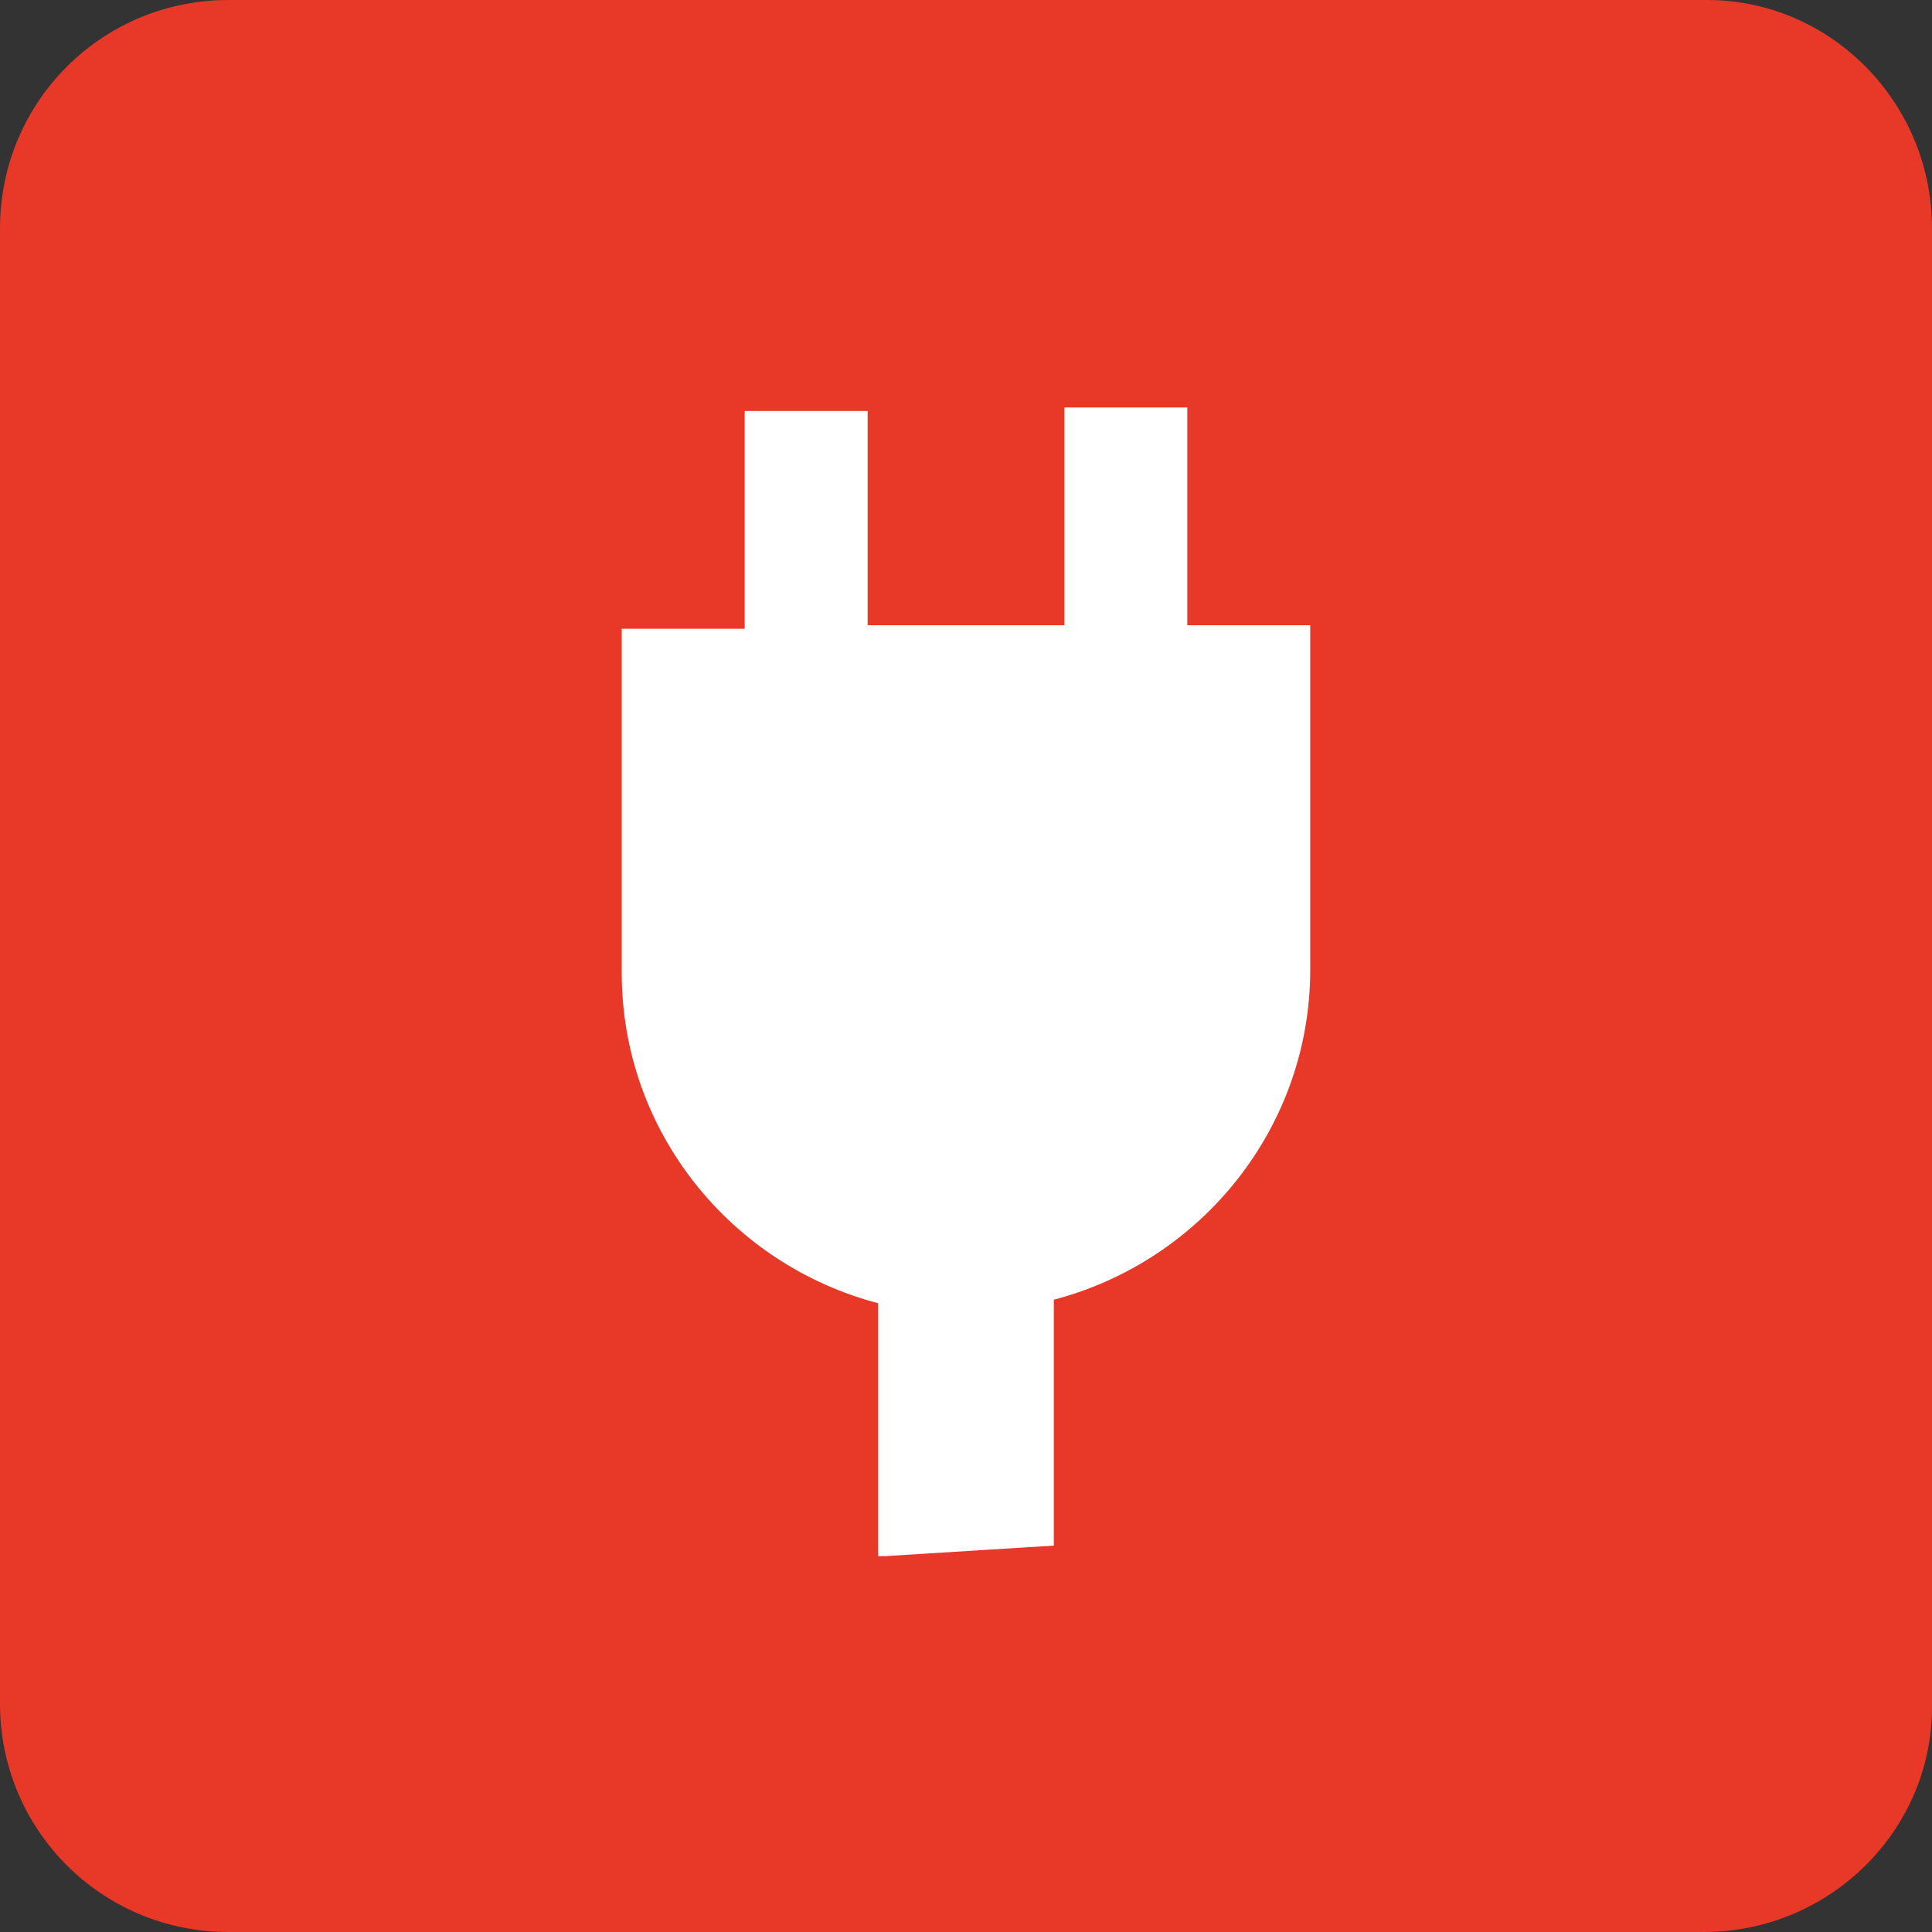 <?xml version="1.0" encoding="utf-8"?>
<!-- Generator: Adobe Illustrator 25.4.1, SVG Export Plug-In . SVG Version: 6.00 Build 0)  -->
<svg version="1.1" id="レイヤー_1" xmlns="http://www.w3.org/2000/svg" xmlns:xlink="http://www.w3.org/1999/xlink" x="0px"
	 y="0px" viewBox="0 0 55 55" style="enable-background:new 0 0 55 55;" xml:space="preserve">
<rect x="0" y="0" width="55" height="55" fill="#333333" stroke="none"/>
<style type="text/css">
	.st0{fill:#E73828;}
	.st1{fill:#FFFFFF;}
</style>
<g>
	<path class="st0" d="M48.5,55H6.5C2.9,55,0,52.1,0,48.5V6.5C0,2.9,2.9,0,6.5,0h42.1C52.1,0,55,2.9,55,6.5v42.1
		C55,52.1,52.1,55,48.5,55z"/>
	<path class="st1" d="M24.7,11.7h-3.5v6.2h-3.5v9.8c0,4.5,3.1,8.3,7.3,9.4v7.2h0.2L30,44h0v-7c4.2-1.1,7.3-4.9,7.3-9.4v-9.8h-3.5
		v-6.2h-3.5v6.2h-5.6L24.7,11.7L24.7,11.7z"/>
</g>
</svg>
